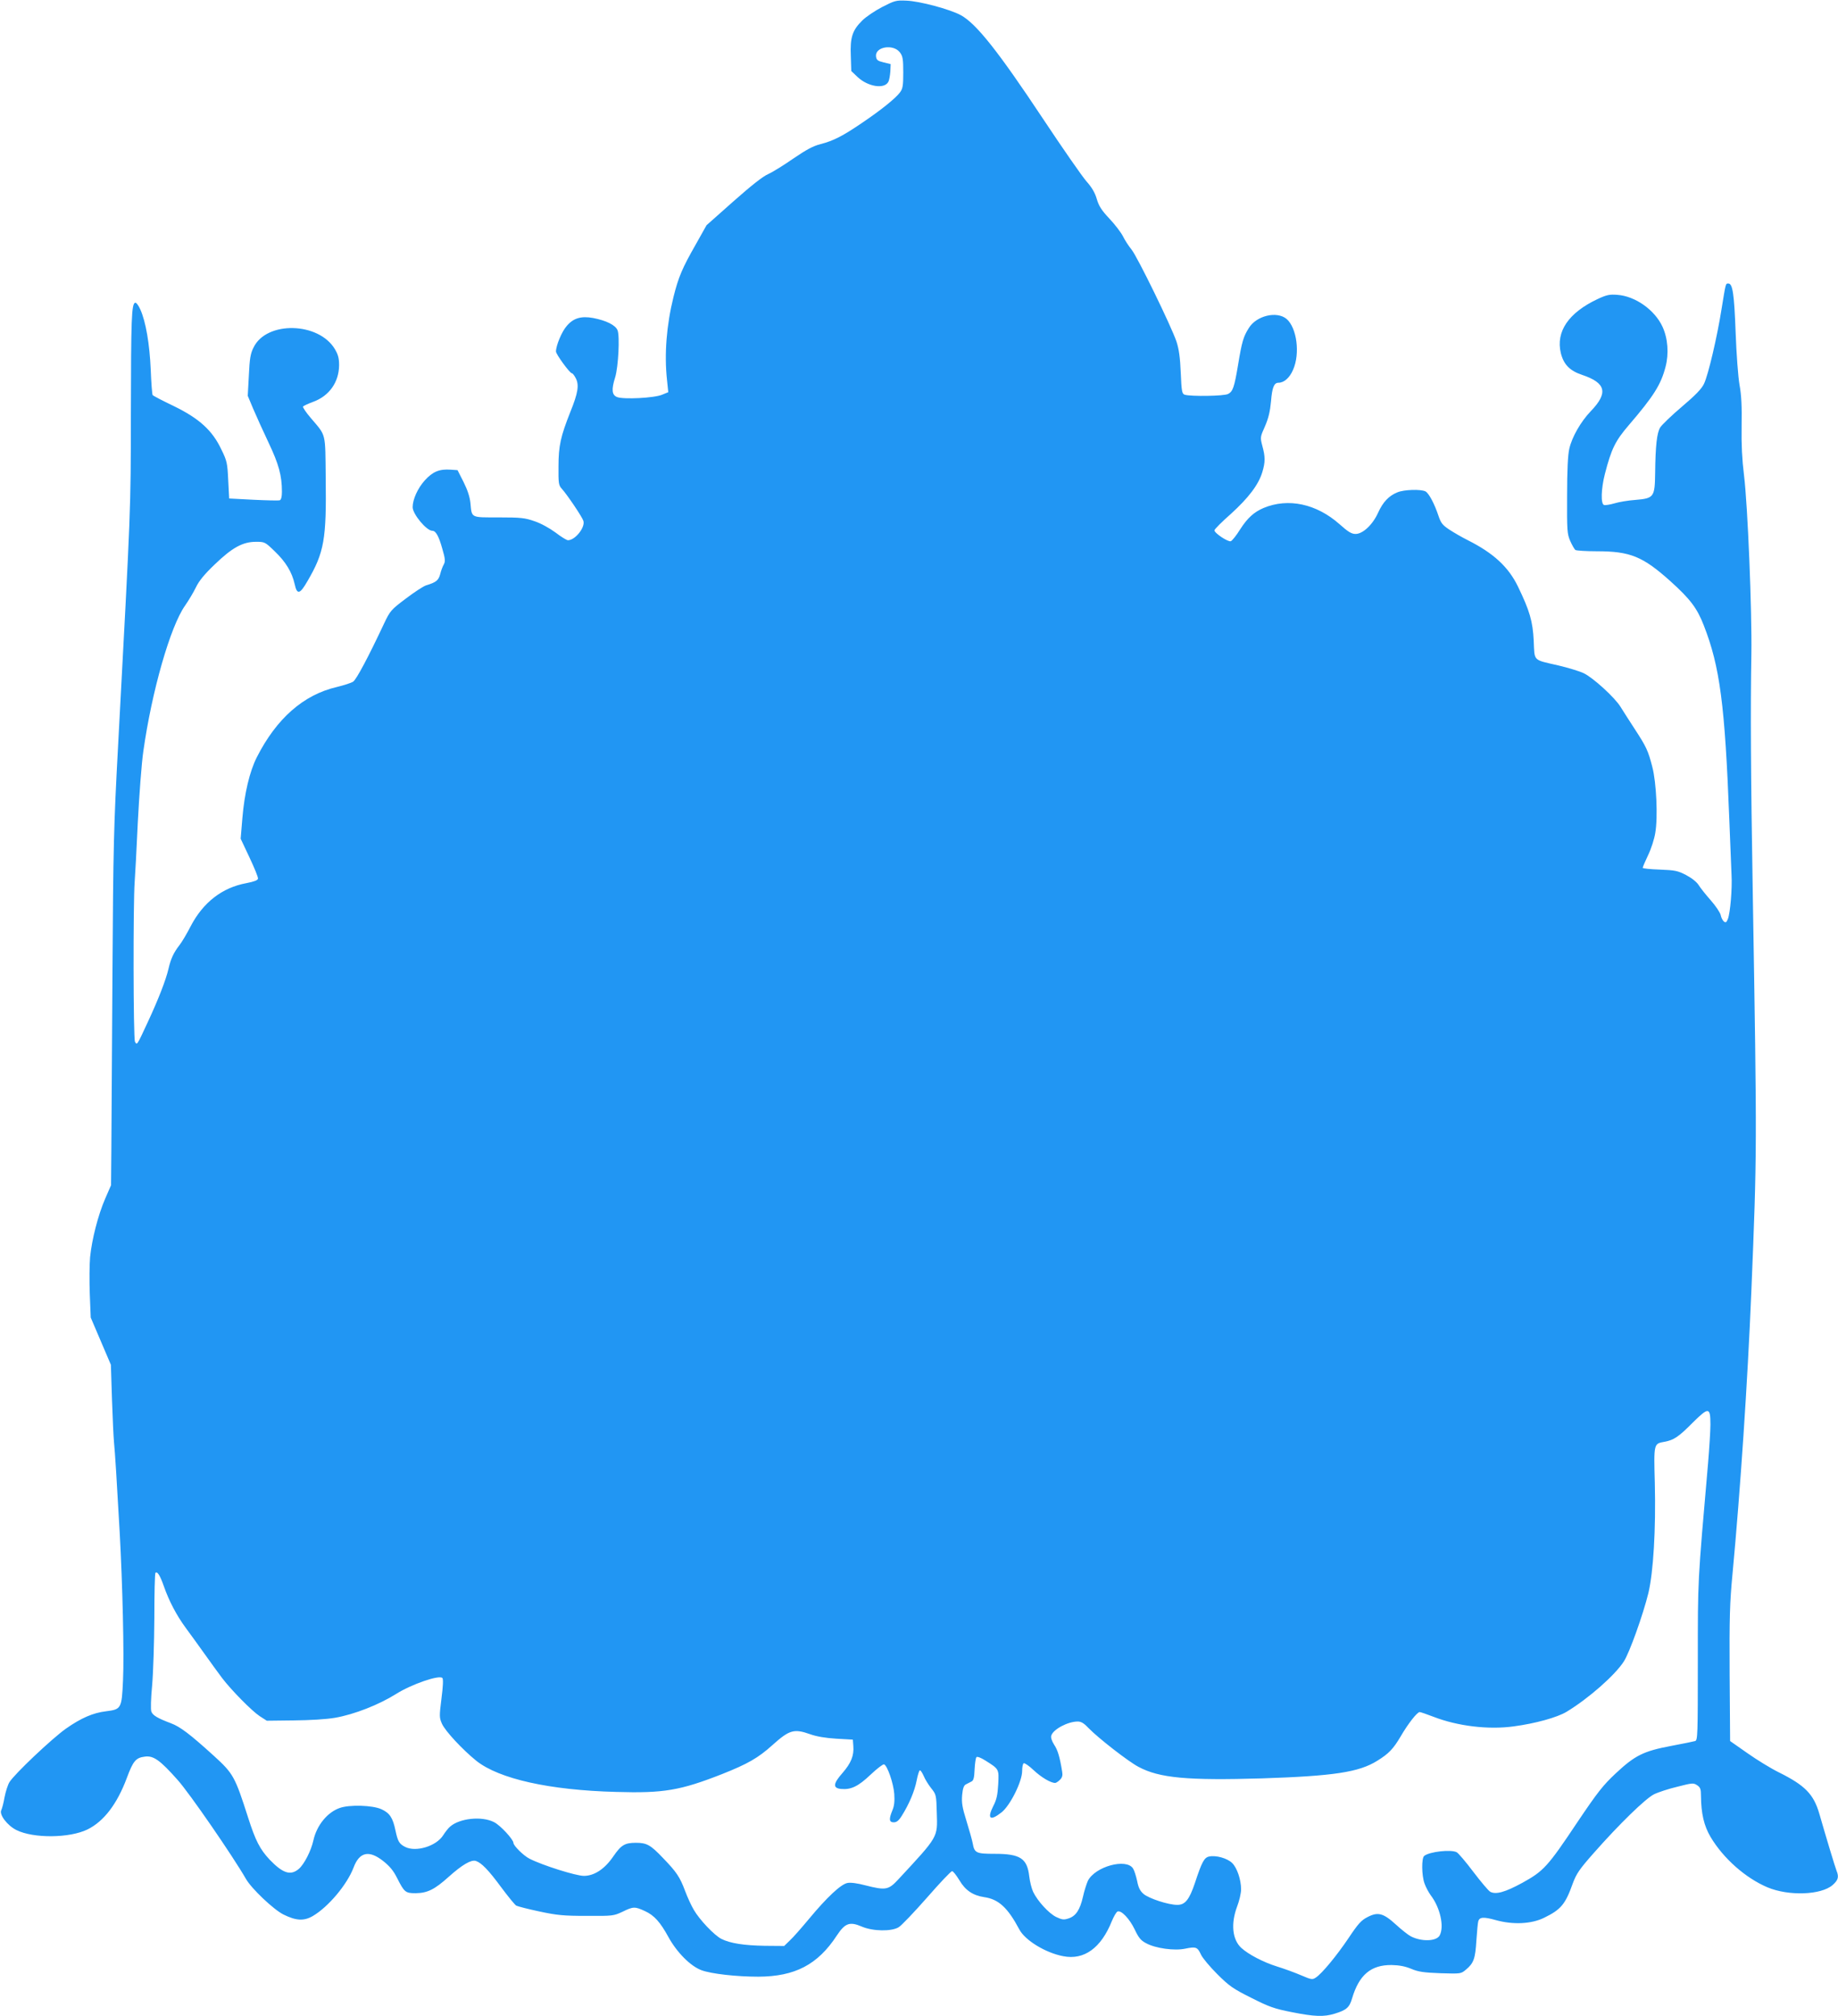 <?xml version="1.0" standalone="no"?>
<!DOCTYPE svg PUBLIC "-//W3C//DTD SVG 20010904//EN"
 "http://www.w3.org/TR/2001/REC-SVG-20010904/DTD/svg10.dtd">
<svg version="1.0" xmlns="http://www.w3.org/2000/svg"
 width="1167pt" height="1280pt" viewBox="0 0 1167 1280"
 preserveAspectRatio="xMidYMid meet">
<g transform="translate(0,1280) scale(0.1,-0.1)"
fill="#2196f3" stroke="none">
<path d="M5602 12756 c-46 -24 -103 -62 -127 -86 -63 -62 -78 -107 -73 -225
l3 -96 41 -39 c66 -61 169 -77 194 -30 6 10 11 40 13 66 l2 47 -45 11 c-38 9
-45 15 -48 38 -7 61 110 81 152 25 18 -24 21 -43 21 -127 0 -84 -3 -103 -21
-127 -28 -37 -116 -109 -239 -192 -123 -84 -183 -115 -265 -136 -48 -12 -91
-36 -172 -91 -59 -41 -131 -86 -160 -99 -35 -15 -110 -75 -222 -174 l-170
-151 -69 -123 c-85 -149 -109 -205 -141 -333 -44 -178 -59 -363 -41 -526 l8
-78 -39 -16 c-48 -21 -246 -31 -286 -15 -33 13 -37 47 -12 126 20 66 30 261
15 298 -13 33 -72 62 -155 78 -77 14 -126 -1 -168 -51 -31 -35 -68 -124 -68
-162 0 -17 88 -138 101 -138 5 0 16 -14 25 -32 22 -43 14 -93 -35 -214 -61
-154 -75 -214 -75 -346 -1 -105 1 -119 20 -140 34 -37 131 -181 138 -205 13
-41 -52 -123 -98 -123 -8 0 -44 22 -79 49 -38 28 -94 59 -134 72 -60 21 -86
24 -226 24 -180 0 -171 -5 -180 90 -4 40 -18 83 -44 135 l-38 75 -45 3 c-71 5
-113 -13 -163 -68 -45 -50 -77 -121 -77 -170 0 -44 88 -150 125 -150 22 0 41
-34 63 -113 19 -65 20 -81 10 -100 -7 -12 -18 -40 -23 -62 -11 -40 -25 -52
-91 -72 -17 -6 -74 -43 -128 -84 -94 -71 -99 -77 -138 -159 -100 -213 -175
-354 -196 -368 -12 -8 -59 -23 -104 -34 -211 -49 -383 -200 -508 -447 -45 -89
-78 -228 -91 -384 l-11 -132 56 -119 c31 -66 56 -126 54 -135 -2 -10 -26 -19
-73 -28 -154 -28 -275 -122 -354 -273 -24 -47 -56 -101 -71 -120 -38 -49 -55
-86 -70 -150 -16 -70 -64 -194 -132 -340 -69 -149 -68 -147 -81 -124 -11 19
-12 881 -2 1014 3 36 12 207 20 380 9 173 24 376 35 450 54 383 172 794 265
925 23 33 54 85 69 116 19 40 53 82 119 145 111 107 178 144 262 144 56 0 58
-1 119 -60 71 -68 110 -133 127 -209 15 -69 33 -65 81 19 107 183 121 266 116
655 -3 293 4 265 -93 379 -31 36 -54 70 -51 75 3 4 32 18 65 30 101 37 163
124 164 232 0 44 -6 67 -26 101 -102 174 -435 182 -517 12 -20 -39 -25 -71
-30 -178 l-7 -129 34 -81 c19 -45 63 -142 98 -216 65 -137 85 -209 85 -313 0
-31 -5 -49 -13 -53 -8 -3 -83 -1 -168 3 l-154 8 -6 116 c-5 108 -8 123 -43
194 -57 122 -141 198 -303 277 -71 34 -131 65 -134 70 -3 5 -9 78 -12 161 -7
162 -31 304 -66 382 -12 27 -26 45 -33 43 -23 -8 -26 -100 -27 -706 -1 -627 1
-568 -81 -2102 -28 -520 -31 -636 -36 -1455 -3 -489 -6 -991 -7 -1115 l-2
-225 -37 -85 c-45 -103 -85 -260 -96 -372 -4 -46 -5 -150 -2 -233 l6 -150 64
-150 64 -150 7 -219 c4 -121 10 -244 13 -275 6 -58 18 -249 36 -571 18 -325
29 -780 21 -939 -8 -179 -11 -184 -108 -196 -82 -10 -157 -42 -254 -110 -88
-62 -327 -288 -359 -340 -10 -16 -24 -59 -31 -95 -6 -36 -16 -73 -21 -83 -14
-28 38 -97 96 -126 108 -54 338 -52 452 4 103 51 187 160 249 326 40 108 57
129 114 136 55 8 97 -22 208 -147 75 -83 351 -484 435 -630 35 -61 174 -193
237 -225 81 -40 130 -43 187 -10 99 58 218 200 259 308 37 99 98 112 187 42
42 -33 66 -62 89 -108 46 -91 53 -97 118 -97 75 1 120 23 211 105 84 75 141
109 171 100 36 -12 80 -57 161 -167 44 -59 87 -112 96 -117 10 -5 76 -22 147
-37 112 -24 153 -28 300 -28 166 -1 171 0 227 26 69 34 79 34 144 4 58 -27 96
-69 149 -166 53 -96 139 -183 209 -209 62 -23 222 -41 361 -41 232 1 377 76
498 261 53 80 82 90 159 57 70 -30 188 -32 234 -4 17 10 97 94 179 187 81 93
153 169 160 169 7 0 27 -26 46 -57 38 -65 86 -97 158 -108 91 -13 149 -66 223
-205 36 -69 167 -149 279 -170 132 -26 240 52 308 222 13 31 29 59 37 62 23 9
75 -45 108 -113 25 -53 39 -71 72 -88 59 -33 181 -50 250 -35 68 14 77 10 99
-37 9 -21 56 -77 103 -124 77 -77 102 -94 216 -151 113 -57 145 -69 257 -91
146 -29 204 -31 273 -10 75 23 94 39 111 98 44 148 119 212 250 211 50 -1 86
-8 125 -24 45 -19 78 -24 185 -28 131 -4 131 -4 163 23 49 41 59 69 66 185 4
58 9 112 12 122 8 27 33 29 112 7 108 -30 225 -25 306 15 107 52 135 86 182
218 23 62 42 90 133 193 164 186 330 347 383 373 26 13 93 35 148 48 94 24
102 25 125 10 21 -14 25 -24 25 -69 1 -111 19 -189 61 -260 81 -136 222 -261
362 -320 134 -56 340 -49 413 15 35 31 41 51 25 90 -9 22 -65 208 -110 364
-36 123 -91 179 -256 261 -49 24 -139 79 -200 122 l-110 77 -3 424 c-2 362 1
456 18 635 50 533 96 1218 120 1800 36 876 36 896 9 2515 -13 762 -15 1186 -9
1530 4 272 -23 942 -47 1135 -12 96 -17 193 -15 310 2 123 -1 195 -13 260 -9
50 -20 198 -25 335 -9 244 -19 310 -46 310 -18 0 -16 5 -43 -160 -28 -178 -85
-422 -112 -477 -15 -32 -55 -73 -140 -145 -65 -55 -127 -115 -138 -132 -21
-35 -30 -115 -32 -290 -2 -153 -8 -160 -126 -170 -44 -3 -104 -13 -133 -22
-28 -8 -58 -13 -66 -10 -21 8 -18 103 6 197 41 159 66 210 152 310 157 183
204 257 233 370 22 83 15 180 -19 254 -49 107 -173 195 -287 203 -49 4 -68 0
-126 -27 -184 -87 -265 -206 -233 -342 18 -73 57 -113 135 -139 152 -51 168
-114 55 -231 -63 -66 -119 -163 -136 -238 -9 -37 -14 -137 -14 -296 -1 -224 0
-244 20 -290 12 -27 27 -53 33 -57 7 -4 68 -8 136 -8 212 0 292 -33 468 -191
124 -112 168 -169 211 -280 102 -261 134 -502 162 -1234 6 -154 12 -311 14
-350 5 -87 -8 -240 -23 -279 -9 -23 -14 -26 -26 -16 -7 6 -17 24 -20 41 -4 16
-32 58 -63 93 -31 35 -66 79 -77 97 -12 19 -43 44 -79 63 -54 28 -70 31 -168
35 -59 2 -108 7 -108 11 0 5 15 40 34 80 19 39 40 103 46 143 17 99 7 319 -19
418 -27 105 -39 129 -112 241 -35 54 -75 116 -89 139 -36 60 -177 188 -235
215 -28 13 -100 35 -160 49 -165 38 -151 24 -157 157 -6 124 -26 191 -100 344
-60 124 -155 212 -318 294 -36 18 -88 48 -117 67 -44 29 -54 42 -69 86 -25 76
-61 145 -83 157 -29 15 -137 12 -179 -6 -54 -22 -91 -61 -122 -129 -34 -76
-97 -135 -143 -135 -26 0 -47 13 -102 62 -147 130 -326 168 -482 103 -61 -26
-102 -63 -149 -136 -24 -39 -51 -72 -59 -75 -17 -7 -105 52 -104 69 0 7 47 54
105 105 112 102 175 185 199 265 19 63 19 97 0 166 -14 54 -14 56 17 125 22
51 32 93 38 157 7 88 19 119 47 119 36 0 71 31 93 82 46 103 24 267 -41 323
-62 52 -192 21 -240 -58 -35 -55 -44 -88 -68 -233 -24 -143 -33 -169 -63 -185
-24 -14 -237 -17 -276 -5 -17 6 -20 20 -25 140 -4 98 -12 151 -27 197 -33 98
-248 538 -285 584 -18 22 -43 60 -55 85 -13 25 -51 75 -86 112 -50 53 -67 80
-80 124 -11 39 -31 74 -66 113 -27 31 -151 209 -275 396 -286 431 -425 606
-523 659 -68 37 -261 89 -345 92 -65 3 -75 0 -153 -40z m5258 -9000 c0 -39 -7
-150 -15 -246 -67 -770 -65 -728 -65 -1258 0 -468 -1 -501 -17 -506 -10 -3
-79 -17 -153 -31 -175 -33 -229 -60 -351 -174 -82 -77 -115 -119 -245 -312
-188 -282 -214 -309 -348 -383 -110 -60 -168 -76 -204 -57 -11 6 -59 63 -107
126 -48 64 -96 120 -106 125 -35 19 -172 4 -206 -23 -18 -13 -17 -125 2 -176
8 -23 26 -56 39 -74 60 -78 87 -199 57 -255 -20 -38 -115 -41 -183 -6 -16 8
-58 41 -94 74 -81 74 -115 83 -182 48 -39 -20 -59 -42 -119 -132 -76 -113
-170 -227 -209 -252 -21 -14 -28 -13 -91 14 -37 16 -107 42 -156 57 -86 27
-180 76 -226 118 -57 53 -67 154 -26 263 14 36 25 85 25 108 0 63 -26 138 -57
168 -31 30 -102 50 -145 41 -32 -6 -47 -34 -91 -168 -36 -107 -63 -140 -113
-139 -56 0 -178 40 -213 69 -22 19 -33 40 -41 83 -7 31 -18 67 -26 79 -43 67
-242 12 -287 -79 -8 -18 -23 -64 -31 -101 -19 -83 -45 -122 -91 -137 -30 -10
-41 -9 -79 9 -47 23 -118 101 -146 159 -10 21 -21 65 -25 99 -13 114 -57 143
-219 143 -118 0 -129 5 -140 67 -4 21 -22 85 -40 143 -27 87 -31 115 -27 164
4 42 11 61 24 67 9 5 25 13 35 18 13 6 18 23 20 77 2 38 7 73 12 78 5 5 29 -4
57 -22 87 -55 86 -53 81 -151 -4 -68 -10 -97 -32 -139 -40 -80 -19 -96 54 -38
54 43 130 195 130 262 0 23 4 46 10 49 5 3 34 -16 63 -44 48 -45 108 -81 137
-81 5 0 19 9 30 20 15 15 18 28 14 52 -15 93 -28 137 -51 171 -15 24 -22 45
-18 58 13 40 105 89 168 89 22 0 40 -11 70 -43 59 -61 251 -211 316 -245 133
-71 310 -87 785 -73 454 15 615 39 731 112 73 45 102 76 148 154 47 81 105
155 121 155 6 0 46 -14 88 -30 152 -59 348 -83 508 -61 137 18 278 57 337 93
139 84 307 232 363 319 36 55 122 296 156 434 32 135 48 404 41 697 -7 254 -7
252 61 264 60 11 90 31 179 121 102 101 113 100 113 -11z m-9820 -1026 c33
-95 81 -186 139 -265 28 -38 84 -115 123 -170 39 -55 88 -122 109 -150 58 -76
189 -209 238 -241 l45 -29 171 2 c104 1 207 7 264 17 120 21 276 82 386 151
98 62 276 123 294 101 6 -7 4 -54 -6 -130 -14 -112 -14 -121 3 -160 21 -47
131 -165 219 -236 144 -114 463 -186 887 -197 301 -9 407 9 672 113 164 65
230 103 320 184 108 97 137 106 241 69 39 -14 97 -24 165 -28 l105 -6 3 -40
c5 -61 -14 -109 -69 -172 -60 -68 -62 -96 -9 -101 63 -6 109 16 187 90 40 38
79 68 86 66 21 -7 60 -120 65 -188 3 -46 0 -76 -12 -104 -23 -56 -21 -76 9
-76 18 0 32 11 51 42 46 73 81 156 94 223 7 36 16 65 21 65 5 0 15 -16 24 -36
8 -20 29 -54 47 -77 32 -40 33 -43 36 -158 5 -157 11 -146 -244 -421 -63 -68
-80 -71 -210 -38 -49 13 -92 19 -113 15 -42 -8 -130 -90 -246 -230 -46 -55
-99 -116 -120 -135 l-36 -35 -123 1 c-132 2 -221 16 -276 44 -45 23 -138 121
-174 183 -16 26 -41 81 -56 121 -33 88 -53 119 -140 209 -79 83 -103 97 -172
97 -71 0 -94 -14 -143 -85 -55 -81 -121 -125 -188 -125 -50 0 -263 67 -345
109 -38 19 -102 83 -102 100 0 22 -84 113 -123 132 -77 40 -220 25 -280 -29
-11 -9 -30 -34 -43 -54 -44 -70 -174 -109 -242 -74 -37 19 -46 34 -61 104 -17
82 -37 111 -89 135 -57 26 -204 30 -265 8 -78 -27 -146 -110 -167 -205 -15
-68 -59 -153 -93 -182 -52 -44 -101 -28 -184 58 -63 67 -91 122 -138 269 -83
259 -93 278 -217 391 -152 138 -214 185 -273 207 -85 32 -115 50 -124 74 -5
12 -3 85 5 167 7 80 13 271 14 426 0 154 3 284 7 288 12 11 29 -16 53 -84z"/>
</g>
</svg>
